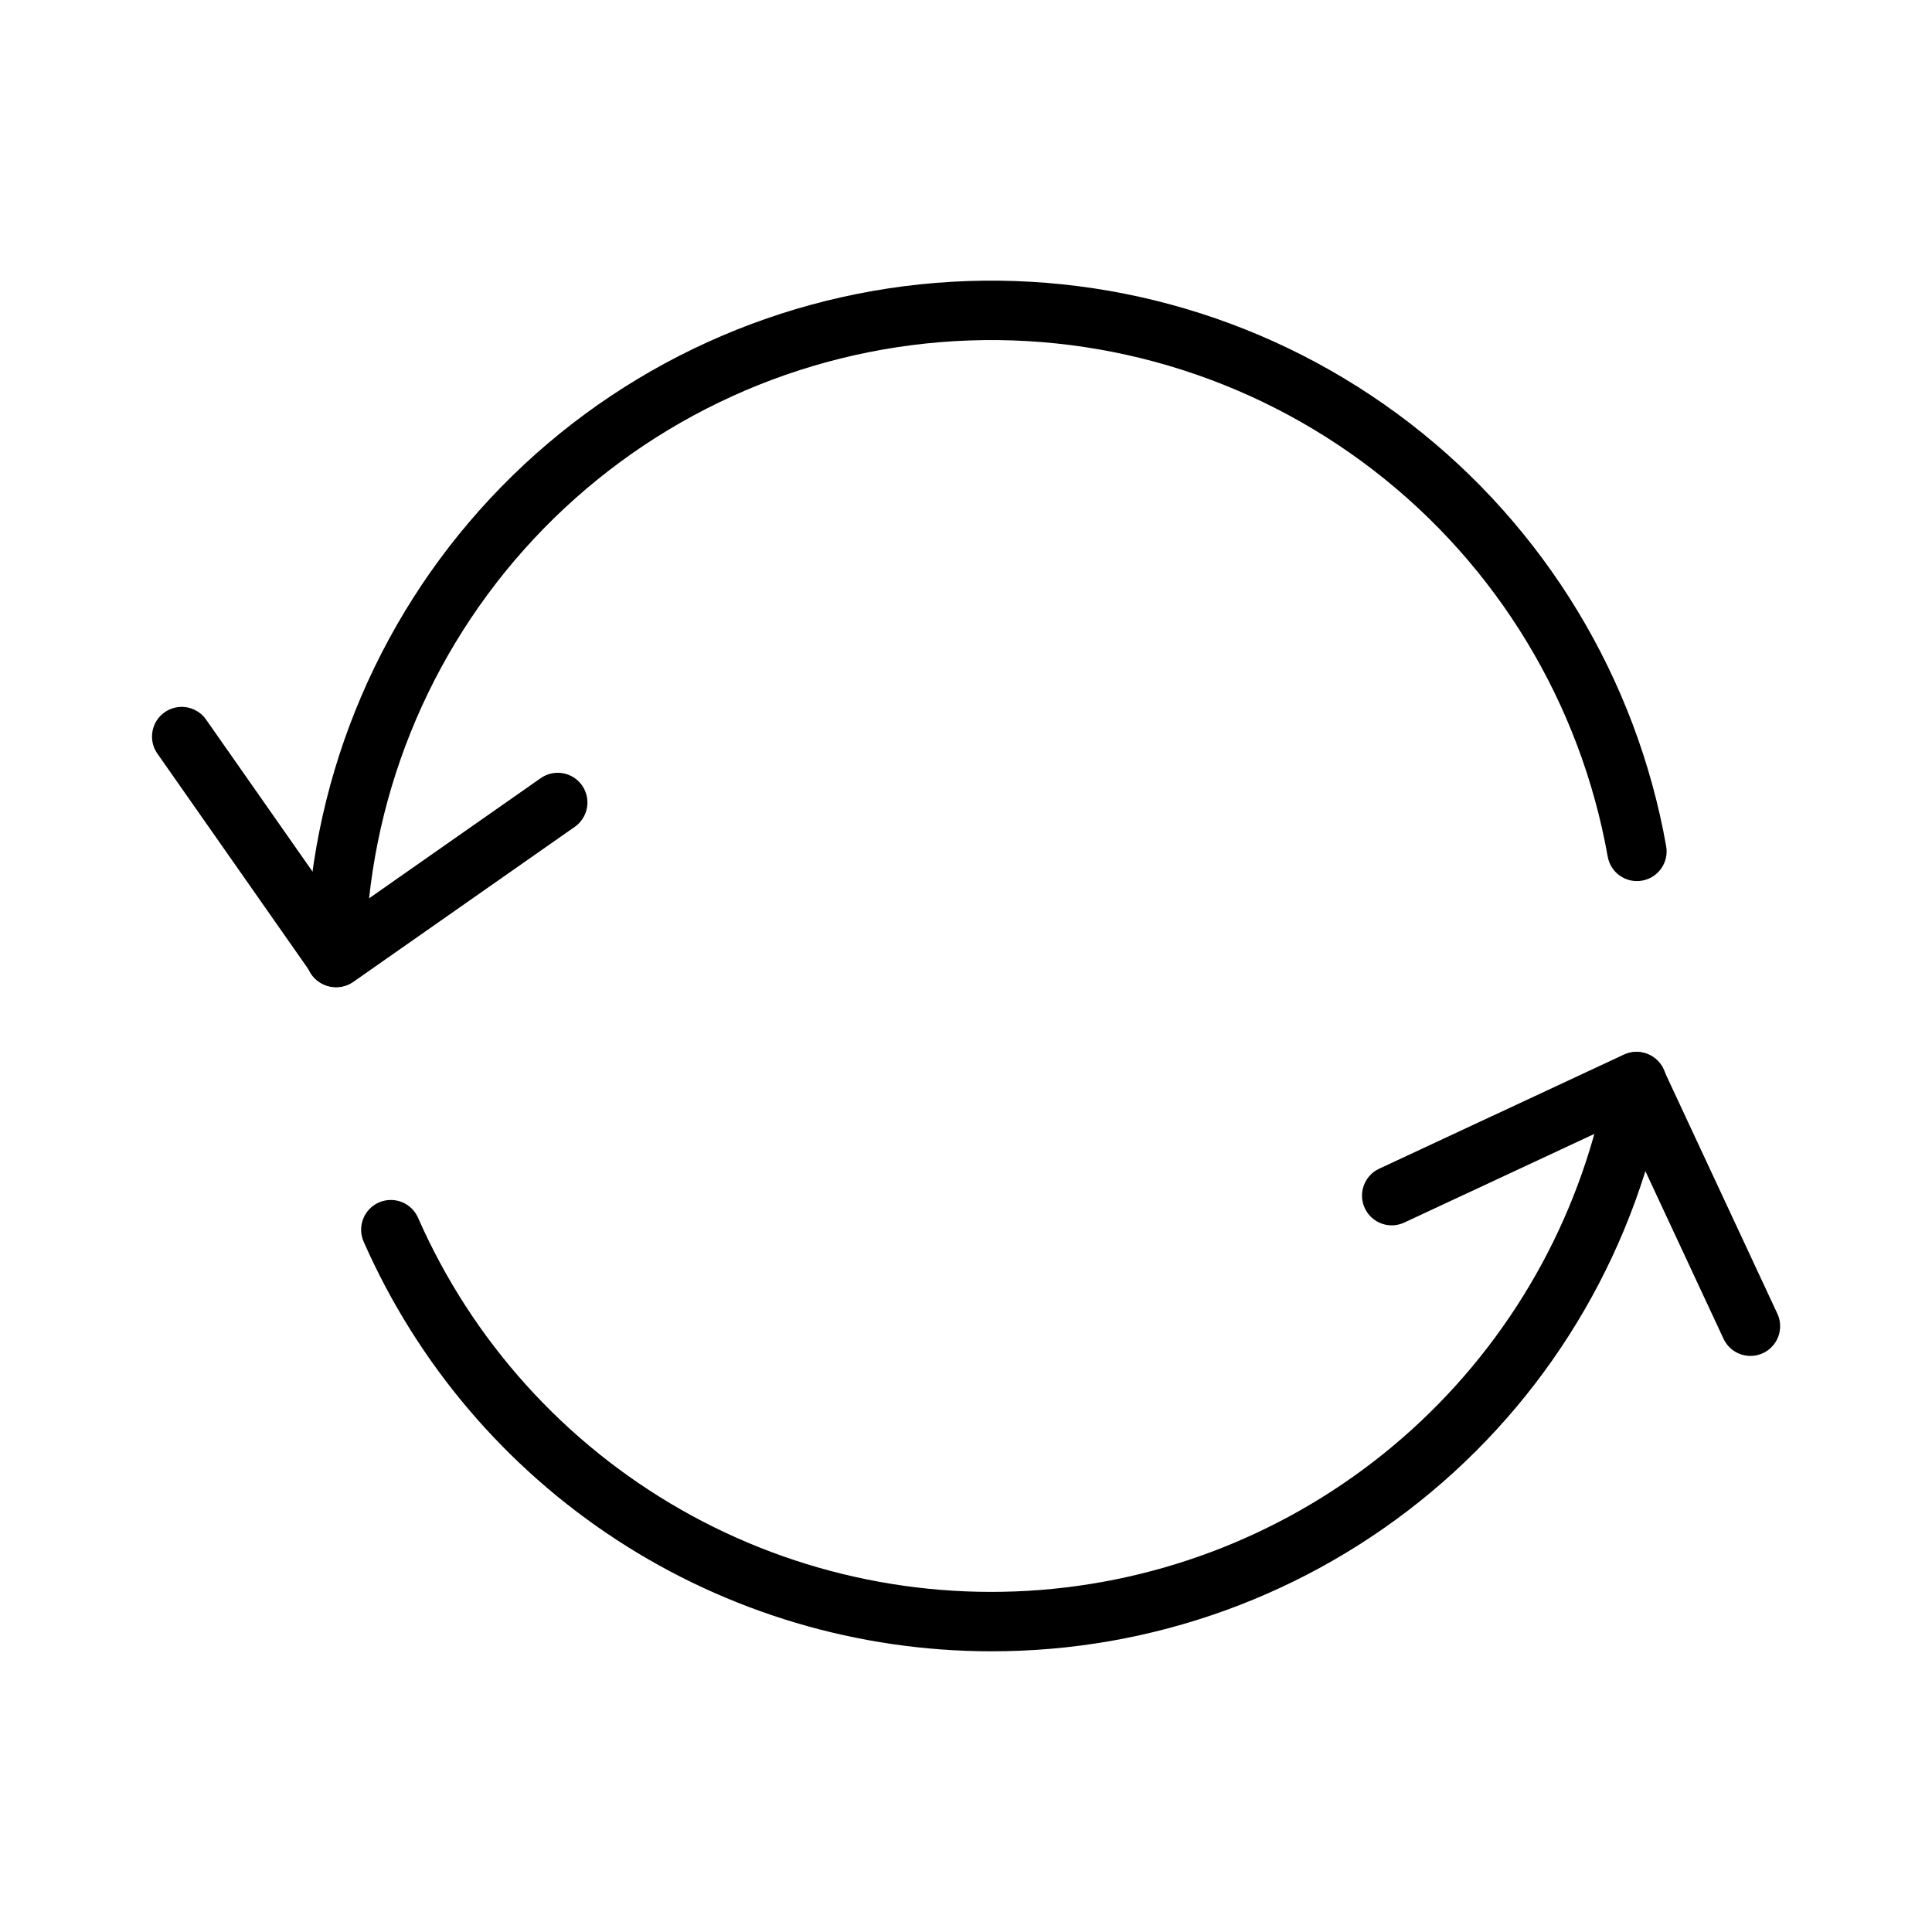 <?xml version="1.0" encoding="UTF-8"?>
<!-- Uploaded to: ICON Repo, www.svgrepo.com, Generator: ICON Repo Mixer Tools -->
<svg fill="#000000" width="800px" height="800px" version="1.1" viewBox="144 144 512 512" xmlns="http://www.w3.org/2000/svg">
 <g>
  <path d="m607.89 503.33c-3.062 0.004-5.844-1.77-7.141-4.543l-26.898-57.703-57.703 26.906v0.004c-3.941 1.836-8.625 0.133-10.461-3.809-1.84-3.938-0.137-8.621 3.805-10.461l64.836-30.234c3.941-1.836 8.621-0.133 10.461 3.805l30.227 64.836c1.141 2.438 0.953 5.285-0.492 7.555-1.441 2.269-3.945 3.644-6.633 3.644z"/>
  <path d="m233.16 405.61c-2.574 0.004-4.988-1.25-6.457-3.359l-41.039-58.594c-2.445-3.562-1.562-8.43 1.977-10.906 3.543-2.477 8.418-1.637 10.926 1.879l36.516 52.145 52.152-36.516c1.707-1.219 3.836-1.707 5.906-1.352 2.07 0.355 3.914 1.523 5.117 3.246s1.672 3.852 1.297 5.922c-0.379 2.066-1.562 3.898-3.297 5.086l-58.594 41.027c-1.32 0.926-2.894 1.422-4.504 1.422z"/>
  <path d="m406.7 581.61c-35.25-0.008-69.742-10.266-99.27-29.527-29.523-19.266-52.812-46.695-67.027-78.957-0.867-1.914-0.934-4.098-0.18-6.059 0.75-1.965 2.254-3.547 4.176-4.394 1.926-0.848 4.106-0.891 6.062-0.121 1.957 0.77 3.519 2.293 4.348 4.223 14.324 32.543 38.715 59.621 69.59 77.254 30.871 17.629 66.59 24.879 101.89 20.676 35.305-4.199 68.324-19.629 94.195-44.012 25.875-24.383 43.234-56.434 49.52-91.426 0.758-4.277 4.844-7.133 9.125-6.371 4.277 0.762 7.133 4.844 6.371 9.125-7.457 41.98-29.469 79.988-62.172 107.34-32.699 27.359-73.996 42.316-116.63 42.246z"/>
  <path d="m232.97 405.61h-0.098c-2.09-0.027-4.082-0.883-5.539-2.375-1.457-1.496-2.262-3.508-2.234-5.598 0.59-45.203 18.02-88.566 48.875-121.61 30.859-33.039 72.93-53.383 117.99-57.055 45.062-3.672 89.871 9.594 125.67 37.199 35.797 27.609 60.016 67.574 67.918 112.09 0.758 4.281-2.102 8.363-6.379 9.117-4.281 0.758-8.363-2.098-9.117-6.379-7.223-40.652-29.344-77.152-62.043-102.36-32.695-25.211-73.621-37.32-114.77-33.969-41.148 3.356-79.574 21.938-107.75 52.109-28.184 30.176-44.102 69.773-44.641 111.06-0.055 4.309-3.566 7.773-7.875 7.773z"/>
 </g>
</svg>